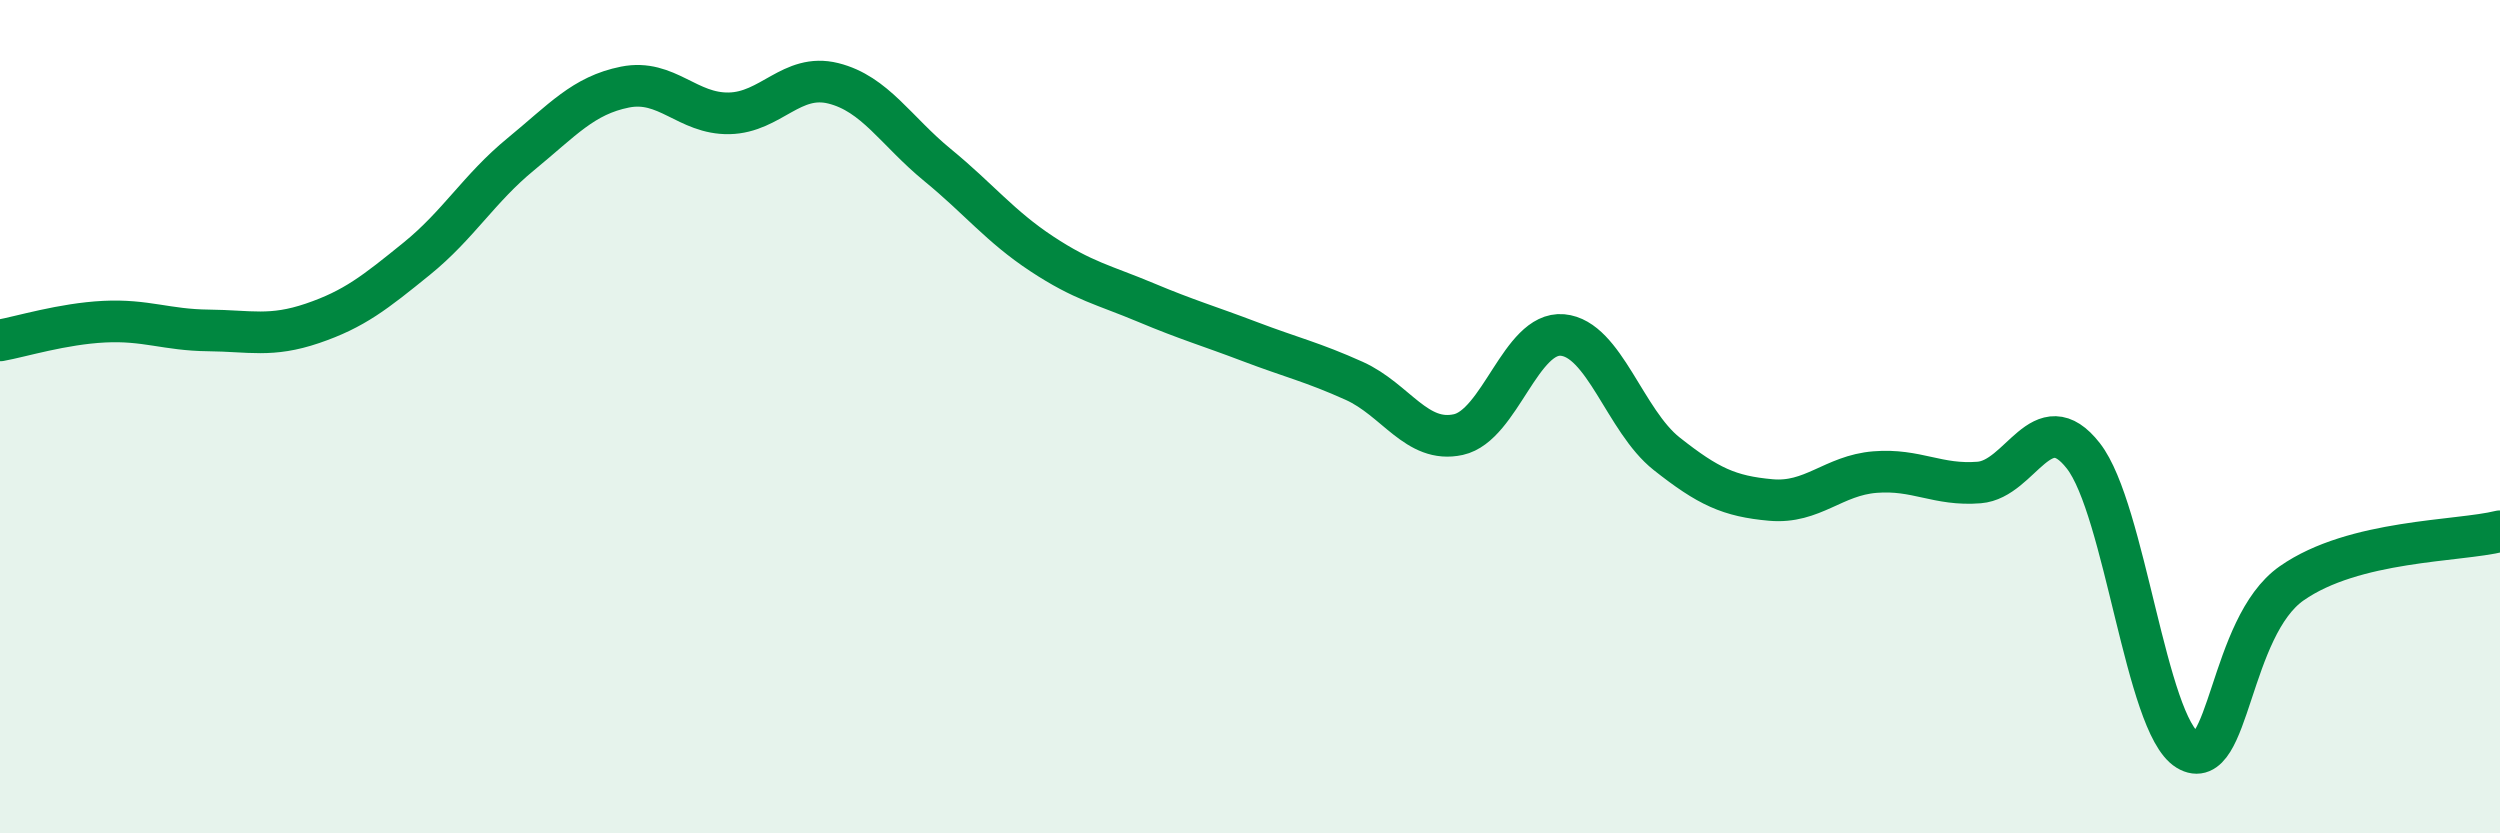 
    <svg width="60" height="20" viewBox="0 0 60 20" xmlns="http://www.w3.org/2000/svg">
      <path
        d="M 0,8.17 C 0.5,8.08 1.5,7.77 2.5,7.72 C 3.5,7.67 4,7.92 5,7.93 C 6,7.94 6.5,8.1 7.5,7.76 C 8.5,7.42 9,7.02 10,6.21 C 11,5.4 11.5,4.52 12.5,3.7 C 13.5,2.88 14,2.29 15,2.09 C 16,1.89 16.5,2.74 17.5,2.72 C 18.5,2.7 19,1.75 20,2 C 21,2.25 21.5,3.14 22.5,3.96 C 23.5,4.78 24,5.43 25,6.09 C 26,6.75 26.5,6.84 27.5,7.26 C 28.5,7.68 29,7.82 30,8.2 C 31,8.58 31.5,8.69 32.5,9.14 C 33.5,9.59 34,10.65 35,10.43 C 36,10.21 36.5,7.95 37.5,8.04 C 38.5,8.13 39,10.1 40,10.89 C 41,11.68 41.5,11.91 42.5,12 C 43.5,12.09 44,11.41 45,11.33 C 46,11.25 46.5,11.66 47.5,11.58 C 48.5,11.5 49,9.66 50,10.94 C 51,12.22 51.5,17.39 52.5,18 C 53.5,18.61 53.5,15.05 55,14 C 56.5,12.95 59,13 60,12.75L60 20L0 20Z"
        fill="#008740"
        opacity="0.1"
        stroke-linecap="round"
        stroke-linejoin="round"
      />
      <path
        d="M 0,8.17 C 0.5,8.08 1.5,7.77 2.5,7.72 C 3.5,7.67 4,7.92 5,7.93 C 6,7.94 6.5,8.1 7.5,7.76 C 8.5,7.42 9,7.02 10,6.21 C 11,5.4 11.5,4.52 12.5,3.7 C 13.5,2.88 14,2.29 15,2.09 C 16,1.89 16.5,2.74 17.5,2.72 C 18.5,2.7 19,1.75 20,2 C 21,2.25 21.5,3.14 22.5,3.96 C 23.5,4.78 24,5.43 25,6.09 C 26,6.75 26.5,6.84 27.5,7.26 C 28.5,7.68 29,7.82 30,8.2 C 31,8.58 31.5,8.69 32.5,9.14 C 33.5,9.59 34,10.65 35,10.43 C 36,10.21 36.5,7.95 37.5,8.04 C 38.5,8.13 39,10.1 40,10.89 C 41,11.68 41.5,11.91 42.5,12 C 43.5,12.09 44,11.41 45,11.33 C 46,11.25 46.5,11.66 47.5,11.58 C 48.5,11.5 49,9.66 50,10.94 C 51,12.22 51.5,17.39 52.5,18 C 53.5,18.61 53.5,15.05 55,14 C 56.5,12.95 59,13 60,12.75"
        stroke="#008740"
        stroke-width="1"
        fill="none"
        stroke-linecap="round"
        stroke-linejoin="round"
      />
    </svg>
  